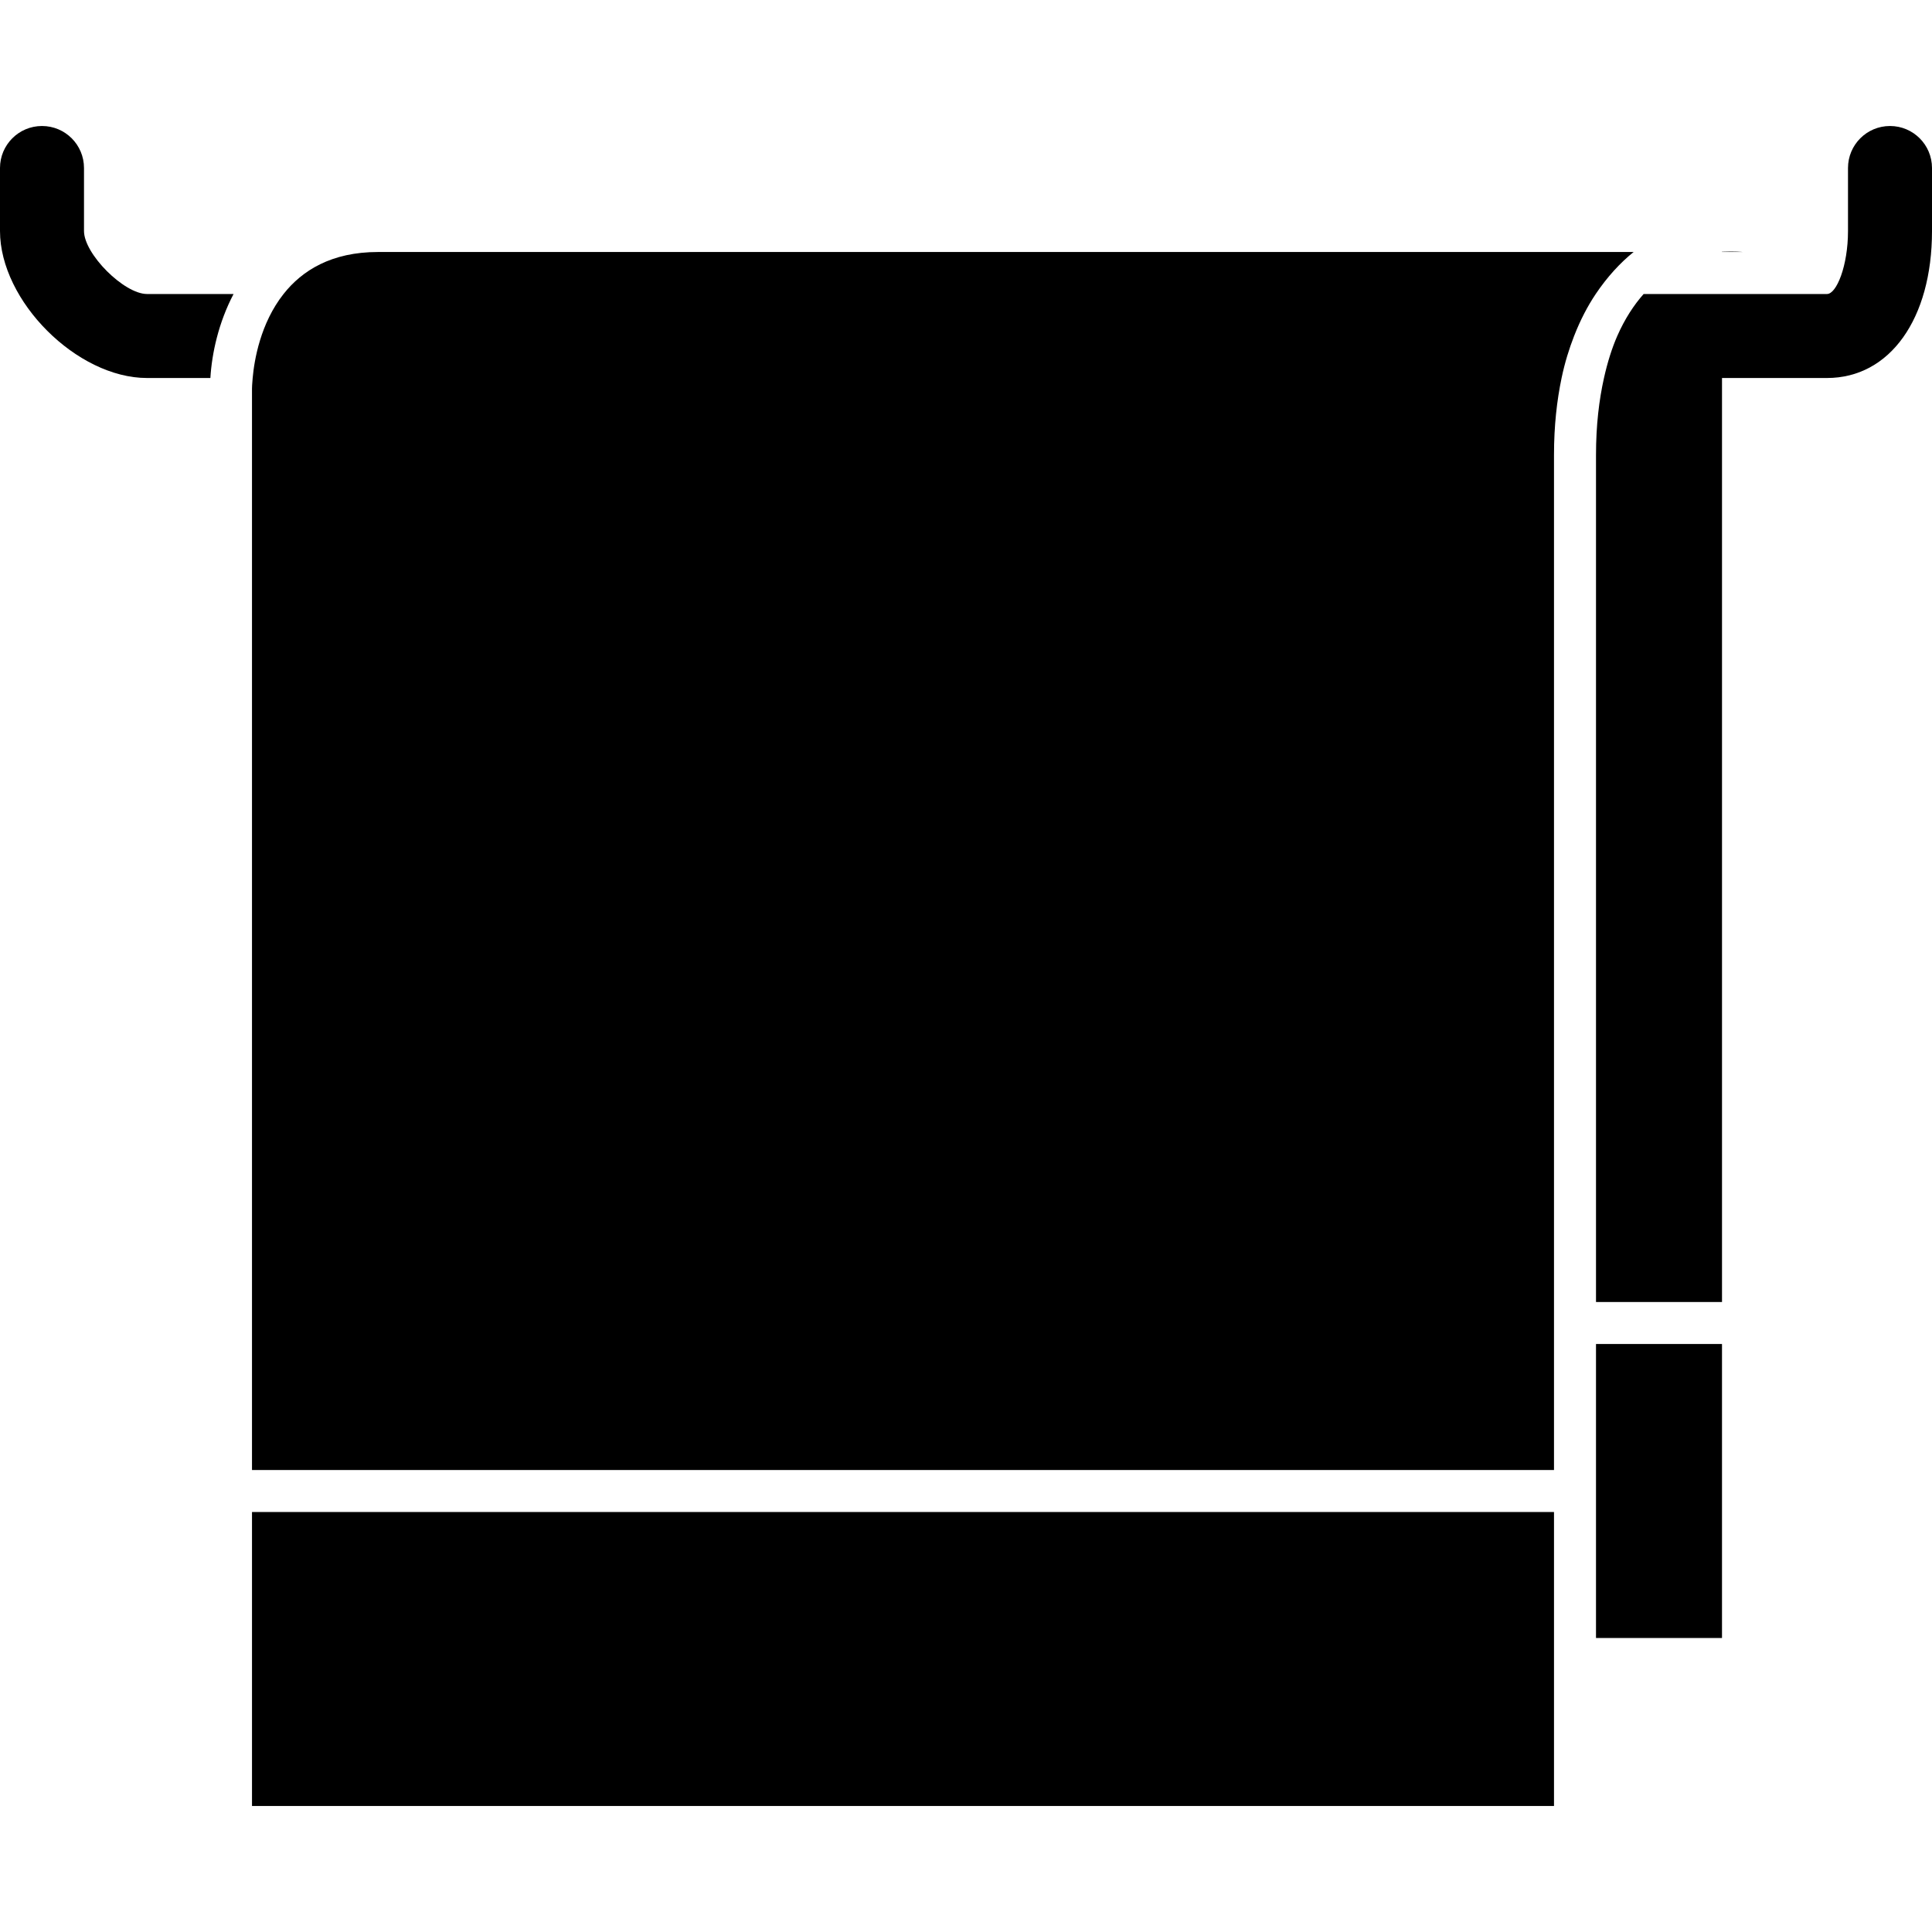 <?xml version="1.0" encoding="iso-8859-1"?>
<!-- Generator: Adobe Illustrator 16.0.0, SVG Export Plug-In . SVG Version: 6.00 Build 0)  -->
<!DOCTYPE svg PUBLIC "-//W3C//DTD SVG 1.1//EN" "http://www.w3.org/Graphics/SVG/1.1/DTD/svg11.dtd">
<svg version="1.1" id="Capa_1" xmlns="http://www.w3.org/2000/svg" xmlns:xlink="http://www.w3.org/1999/xlink" x="0px" y="0px"
	 width="439.875px" height="439.875px" viewBox="0 0 439.875 439.875" style="enable-background:new 0 0 439.875 439.875;"
	 xml:space="preserve">
<g>
	<g>
		<polygon points="363.375,325.125 363.375,334.688 363.375,372.938 392.062,372.938 392.062,334.688 392.062,325.125 392.062,306 
			363.375,306 		"/>
		<path d="M430.312,28.688c-5.288,0-9.562,4.284-9.562,9.562v14.344c0,7.946-2.61,14.344-4.781,14.344h-14.344h-27.406
			c-2.199,2.486-4.265,5.604-6.005,9.562c-1.205,2.754-2.219,5.958-3.022,9.562c-1.108,4.963-1.816,10.691-1.816,17.528v192.847
			h28.688V86.062h9.562h14.344c14.296,0,23.906-13.455,23.906-33.469V38.25C439.875,32.972,435.601,28.688,430.312,28.688z"/>
		<path d="M19.125,52.594V38.25c0-5.278-4.274-9.562-9.562-9.562S0,32.972,0,38.25v14.344c0,15.95,17.519,33.469,33.469,33.469
			h14.43c0.335-5.623,1.865-12.632,5.279-19.125H33.469C28.238,66.938,19.125,57.824,19.125,52.594z"/>
		<path d="M371.943,57.375c-69.328,0-261.449,0-285.881,0c-10.614,0-17.298,4.227-21.506,9.562
			c-5.279,6.694-6.665,15.07-7.029,19.125c-0.124,1.3-0.153,2.209-0.153,2.4v246.225h28.688h9.562h258.188c0-3.06,0-6.244,0-9.562
			c0-6.005,0-12.412,0-19.125c0-3.127,0-6.312,0-9.562c0-76.548,0-184.174,0-192.847v-0.01c0-6.608,0.65-12.383,1.73-17.528
			c0.736-3.519,1.722-6.665,2.85-9.562c1.416-3.624,3.07-6.799,4.925-9.562C365.938,63.036,368.873,59.842,371.943,57.375z"/>
		<path d="M392.062,57.317v0.058c2.993,0,4.781,0,4.781,0S394.96,57.193,392.062,57.317z"/>
		<path d="M86.062,344.25H57.375v19.125v9.562v38.25h296.438V382.5v-9.562c0,0,0-3.528,0-9.562c0-4.829,0-11.322,0-19.125H95.625
			H86.062z"/>
	</g>
</g>
<g>
</g>
<g>
</g>
<g>
</g>
<g>
</g>
<g>
</g>
<g>
</g>
<g>
</g>
<g>
</g>
<g>
</g>
<g>
</g>
<g>
</g>
<g>
</g>
<g>
</g>
<g>
</g>
<g>
</g>
</svg>

